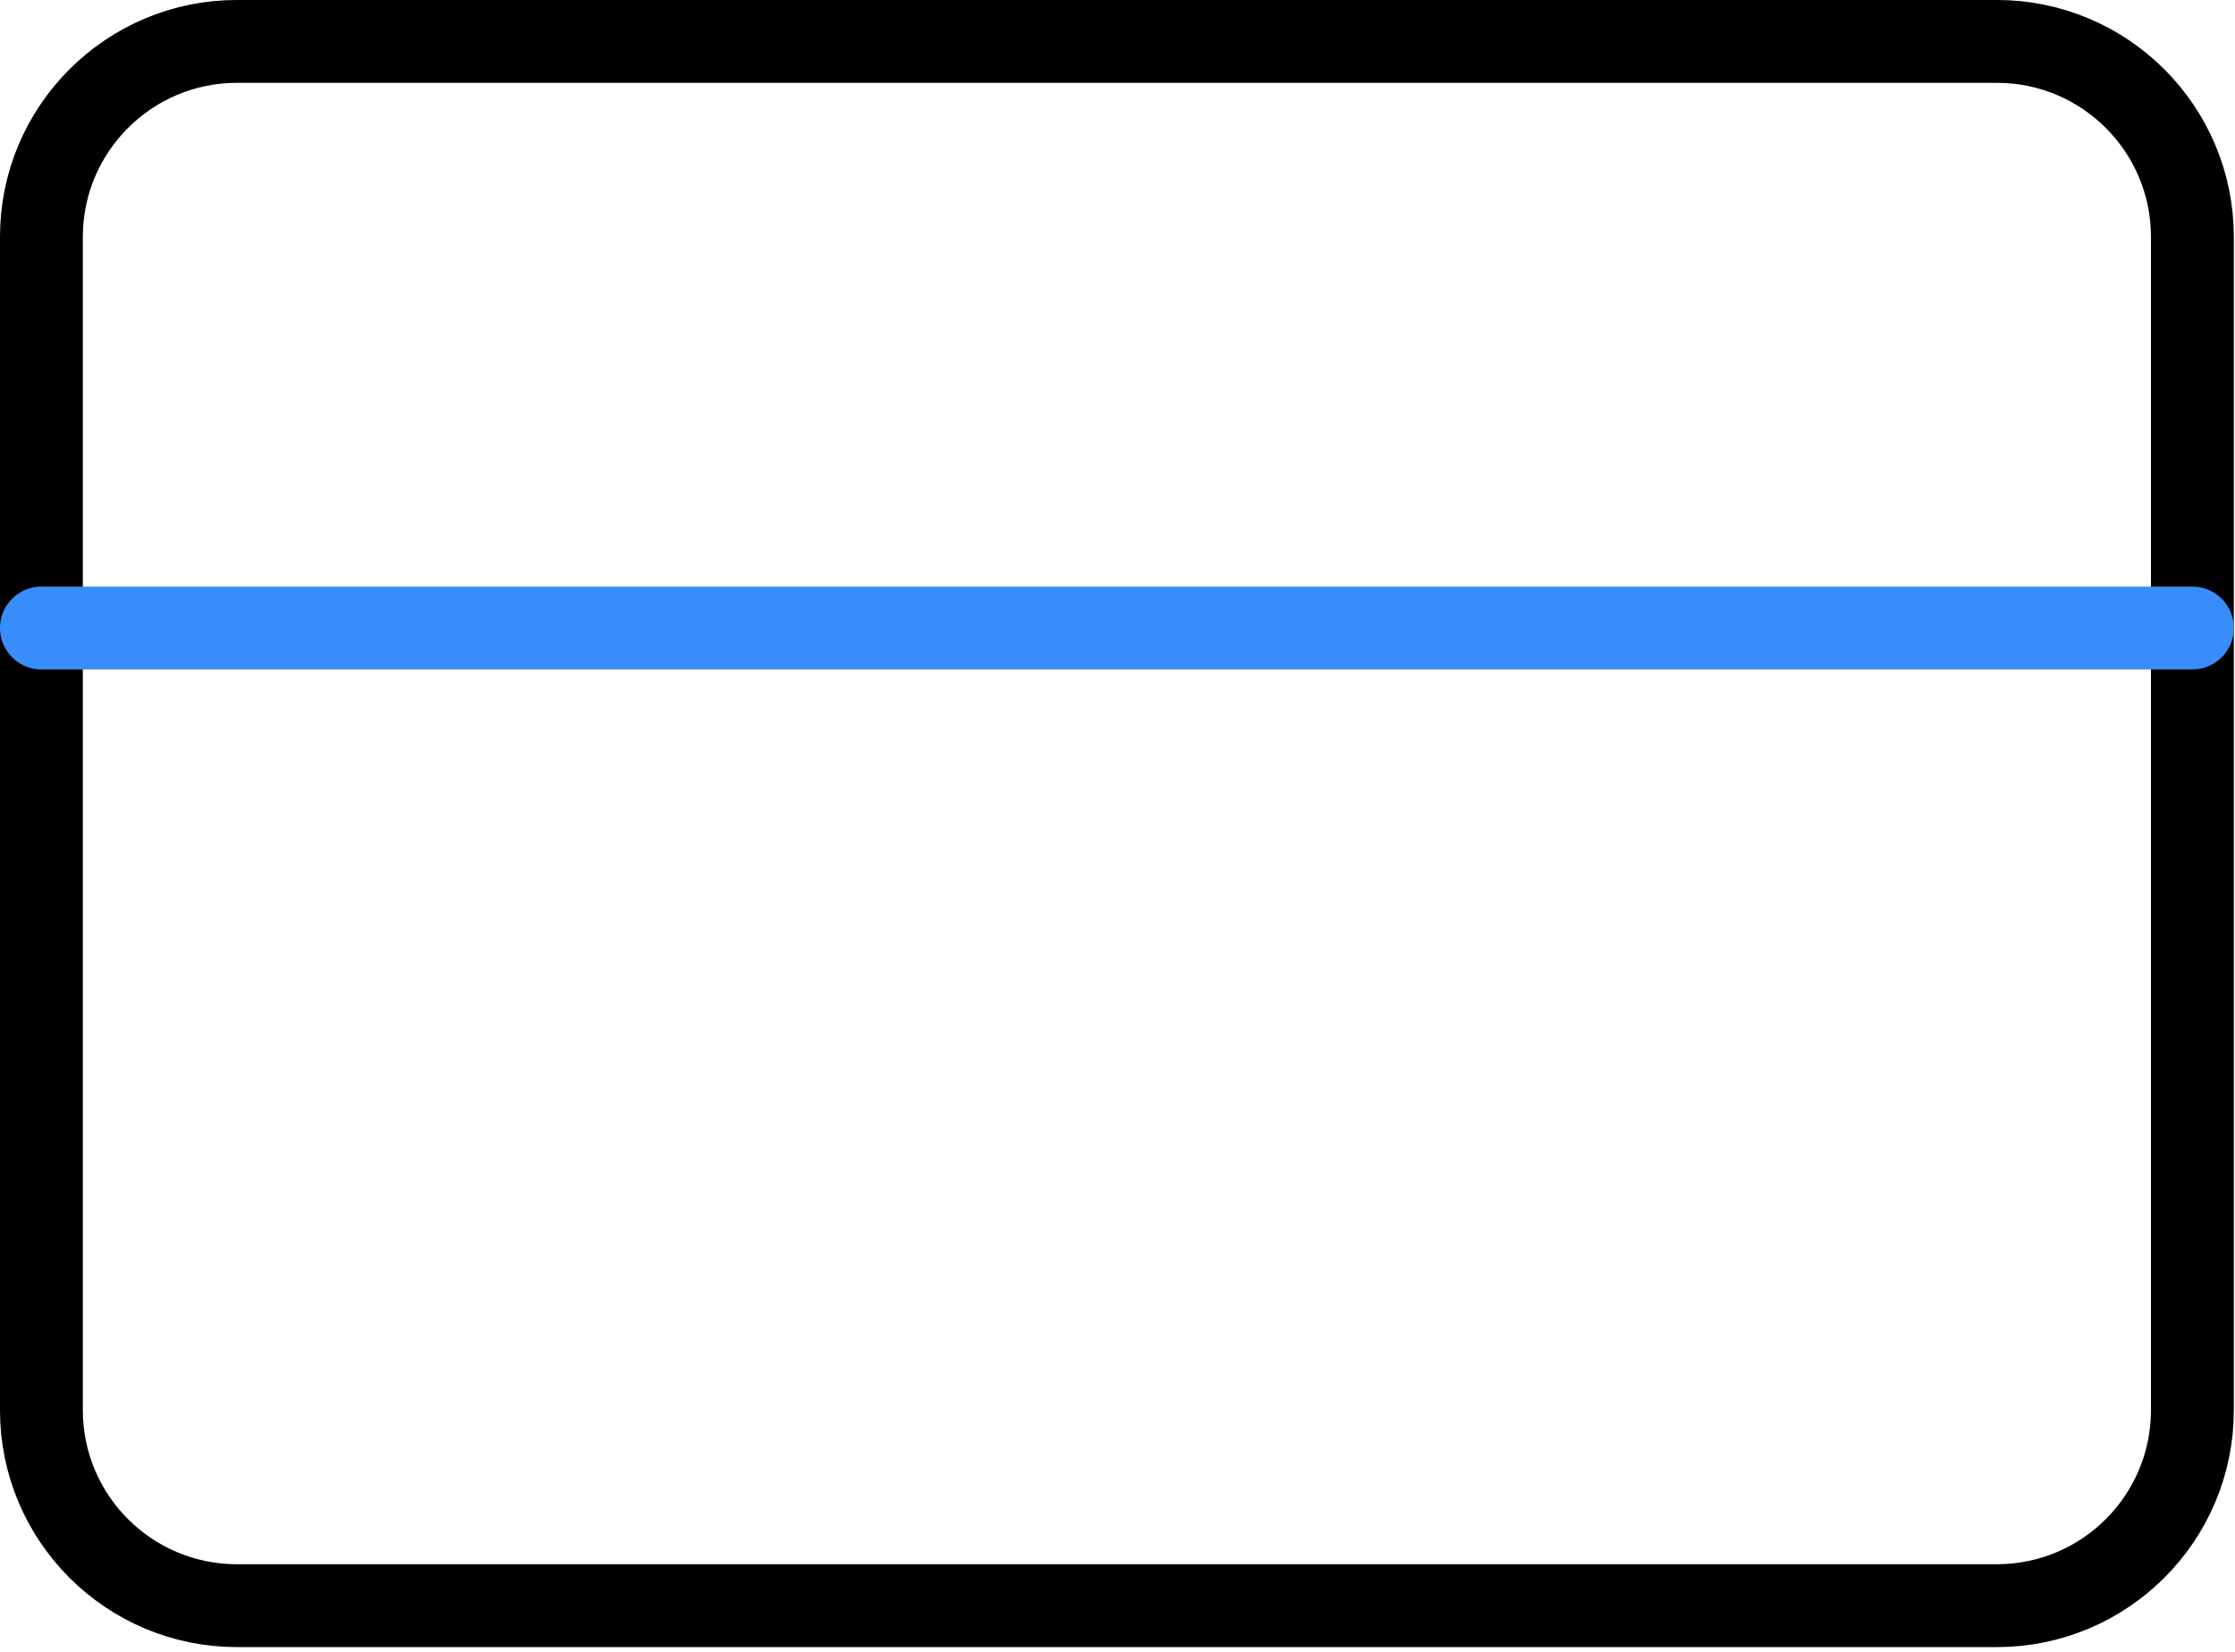 <?xml version="1.0" encoding="UTF-8"?>
<svg xmlns="http://www.w3.org/2000/svg" xmlns:xlink="http://www.w3.org/1999/xlink" xmlns:serif="http://www.serif.com/" width="100%" height="100%" viewBox="0 0 253 187" xml:space="preserve" style="fill-rule:evenodd;clip-rule:evenodd;stroke-linecap:round;stroke-linejoin:round;">
  <path d="M226.042,4.688l-199.219,-0c-12.225,-0 -22.136,9.91 -22.136,22.135l0,132.813c0,12.225 9.911,22.135 22.136,22.135l199.219,-0c12.225,-0 22.135,-9.91 22.135,-22.135l0,-132.813c0,-12.225 -9.91,-22.136 -22.135,-22.136Z" style="fill:none;fill-rule:nonzero;stroke:#000;stroke-width:9.38px;"></path>
  <path d="M4.688,71.094l243.489,-0" style="fill:none;fill-rule:nonzero;stroke:#398dfa;stroke-width:9.38px;"></path>
</svg>
